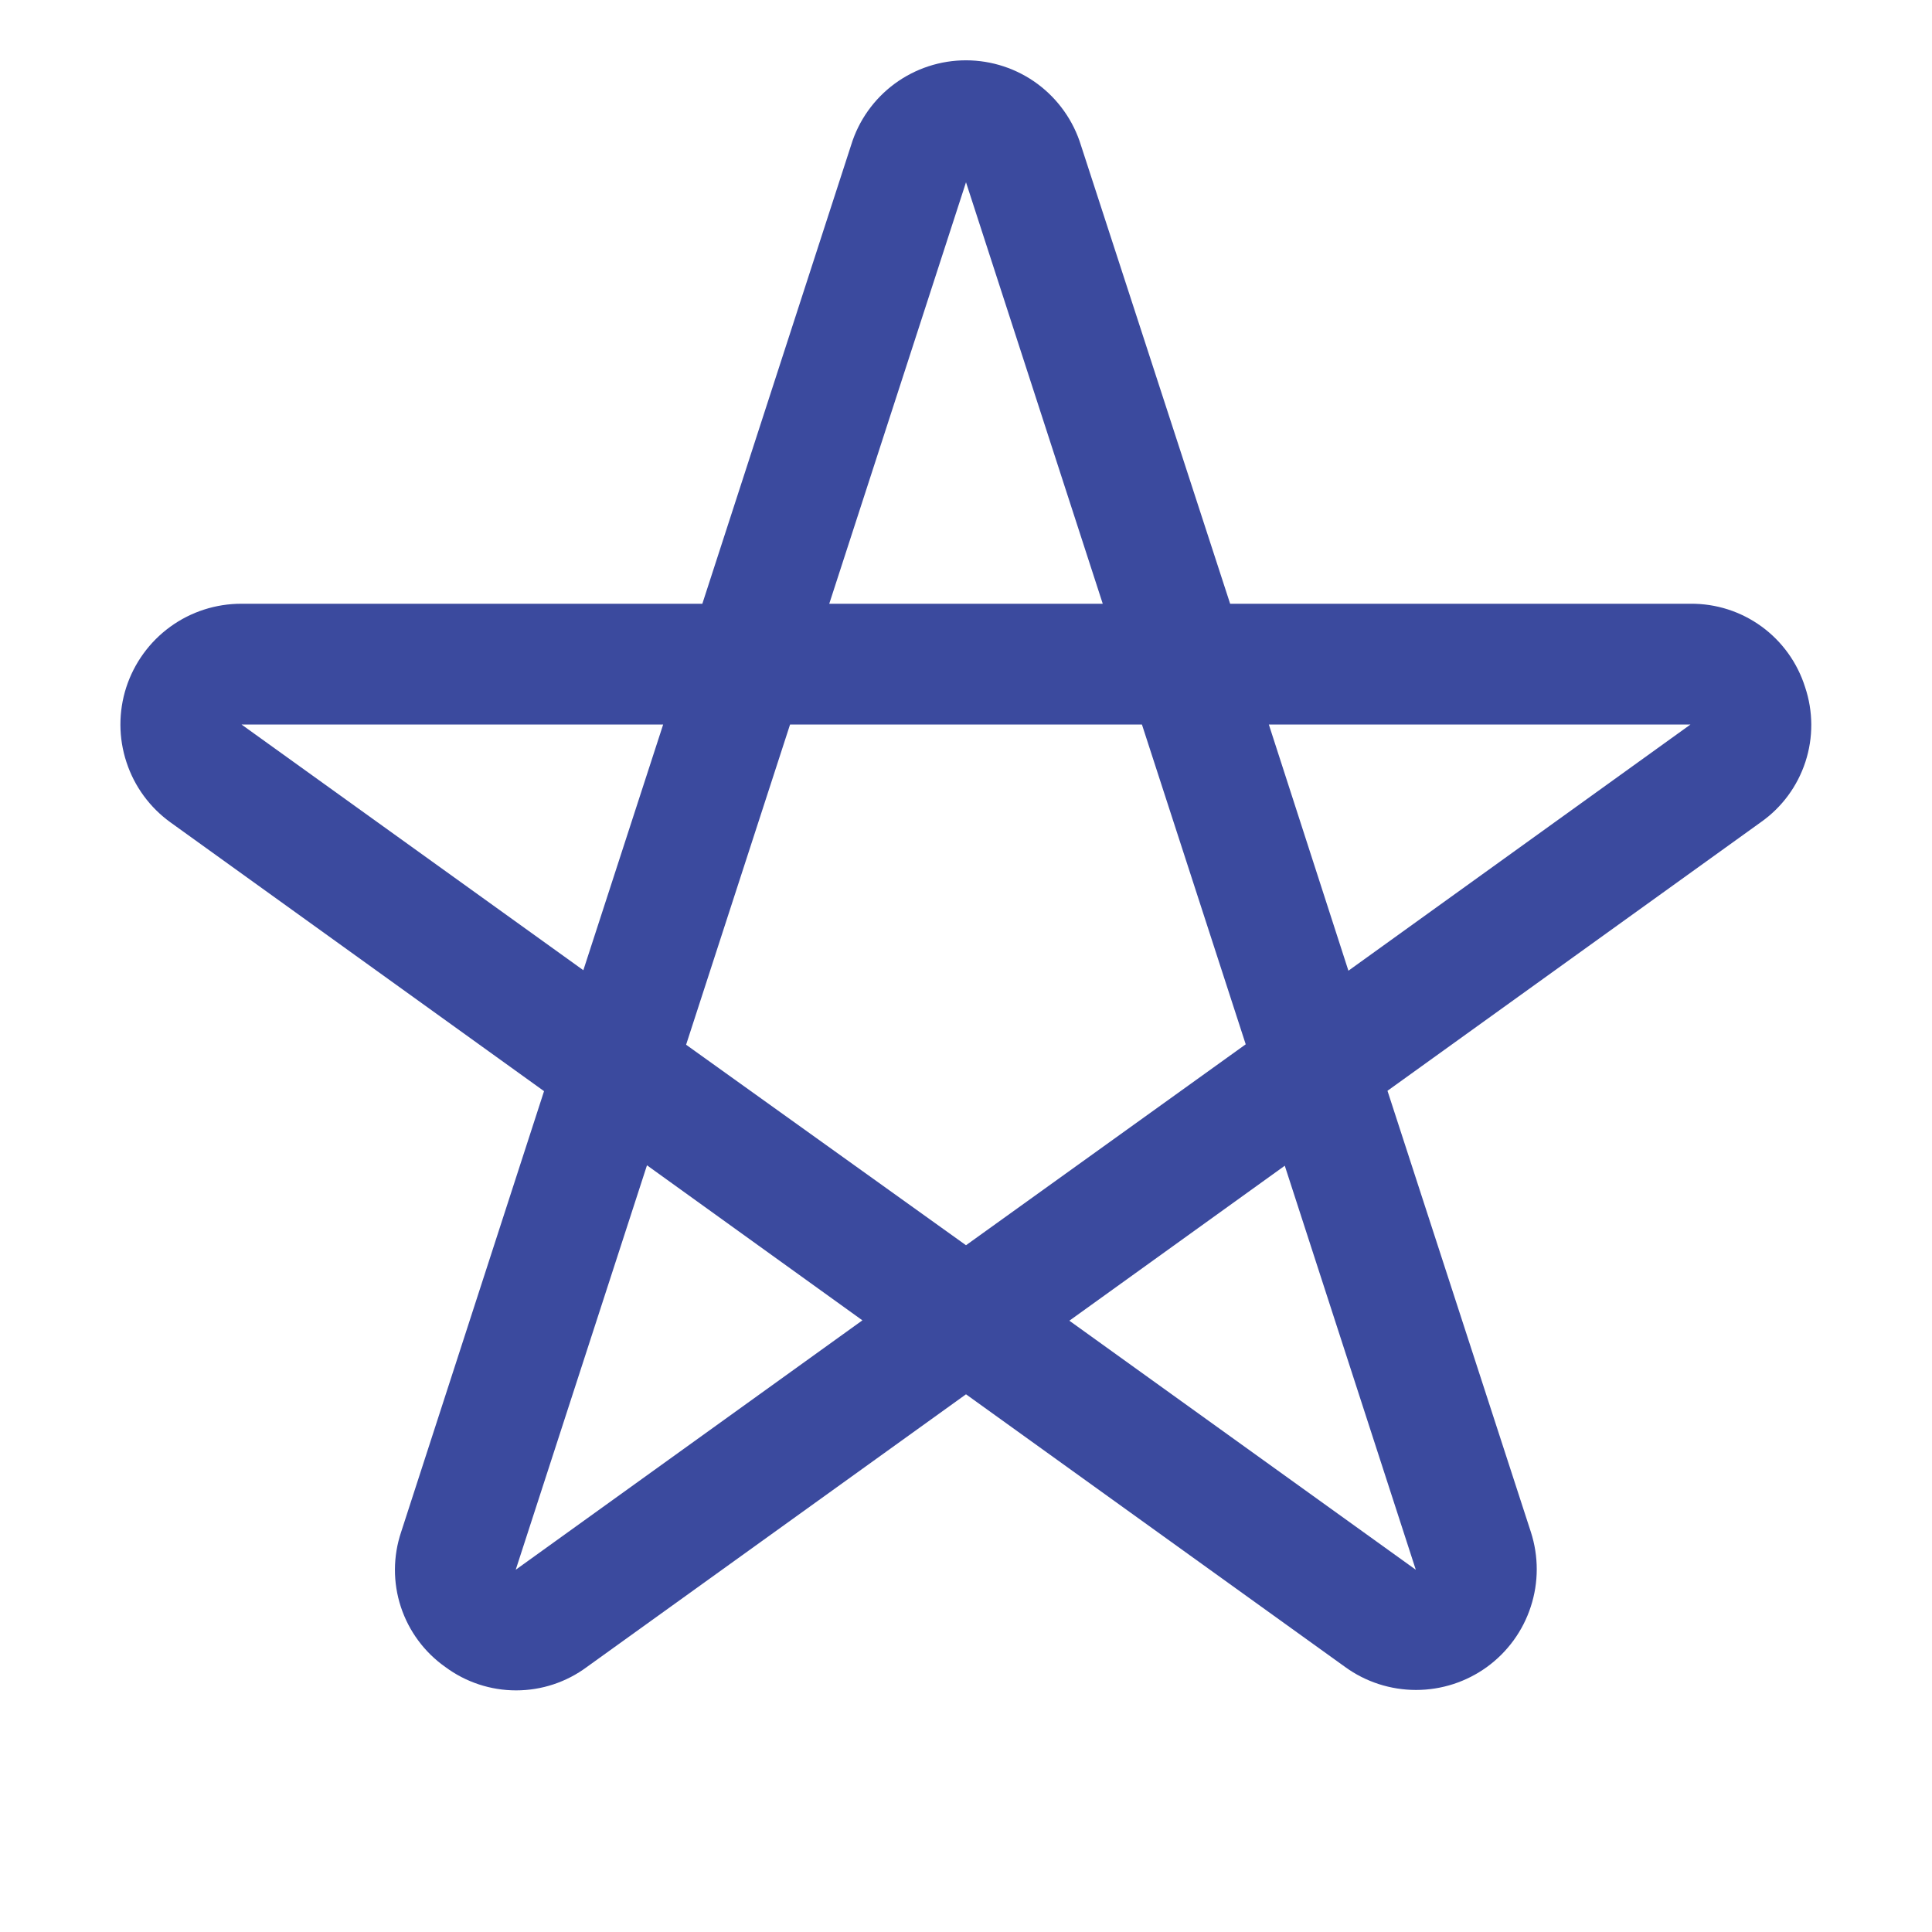 <svg width="32" height="32" viewBox="0 0 32 32" fill="none" xmlns="http://www.w3.org/2000/svg">
<g id="Pentagram">
<path id="Vector" d="M29.898 11.381C29.771 10.978 29.519 10.626 29.177 10.377C28.835 10.128 28.423 9.996 28 10H20.375L17.904 2.407C17.779 2 17.527 1.644 17.185 1.39C16.843 1.137 16.429 1 16.003 0.999C15.577 0.998 15.162 1.134 14.819 1.386C14.476 1.639 14.223 1.994 14.098 2.401L11.633 10H4C3.576 9.999 3.163 10.132 2.82 10.381C2.477 10.63 2.222 10.982 2.091 11.385C1.961 11.788 1.962 12.223 2.095 12.625C2.227 13.028 2.484 13.378 2.829 13.625L9.011 18.073L6.644 25.375C6.509 25.777 6.507 26.211 6.639 26.614C6.771 27.016 7.029 27.366 7.375 27.61C7.714 27.862 8.126 27.998 8.548 27.998C8.971 27.998 9.382 27.862 9.721 27.61L16 23.094L22.279 27.61C22.62 27.858 23.032 27.991 23.454 27.991C23.876 27.991 24.287 27.858 24.629 27.61C24.97 27.362 25.225 27.012 25.355 26.61C25.486 26.209 25.486 25.777 25.356 25.375L22.981 18.067L29.168 13.616C29.514 13.372 29.771 13.023 29.903 12.62C30.035 12.217 30.033 11.783 29.898 11.381ZM16 3.019L18.265 10H13.735L16 3.019ZM4 12H10.984L9.662 16.07L4 12ZM8.542 26L10.716 19.301L14.284 21.869L8.542 26ZM11.364 17.304L13.086 12H18.914L20.633 17.297L16 20.625L11.364 17.304ZM23.45 26L17.712 21.875L21.28 19.308L23.45 26ZM22.334 16.078L21.016 12H28L22.334 16.078Z" fill="#3B4A9E"/>
</g>
</svg>
